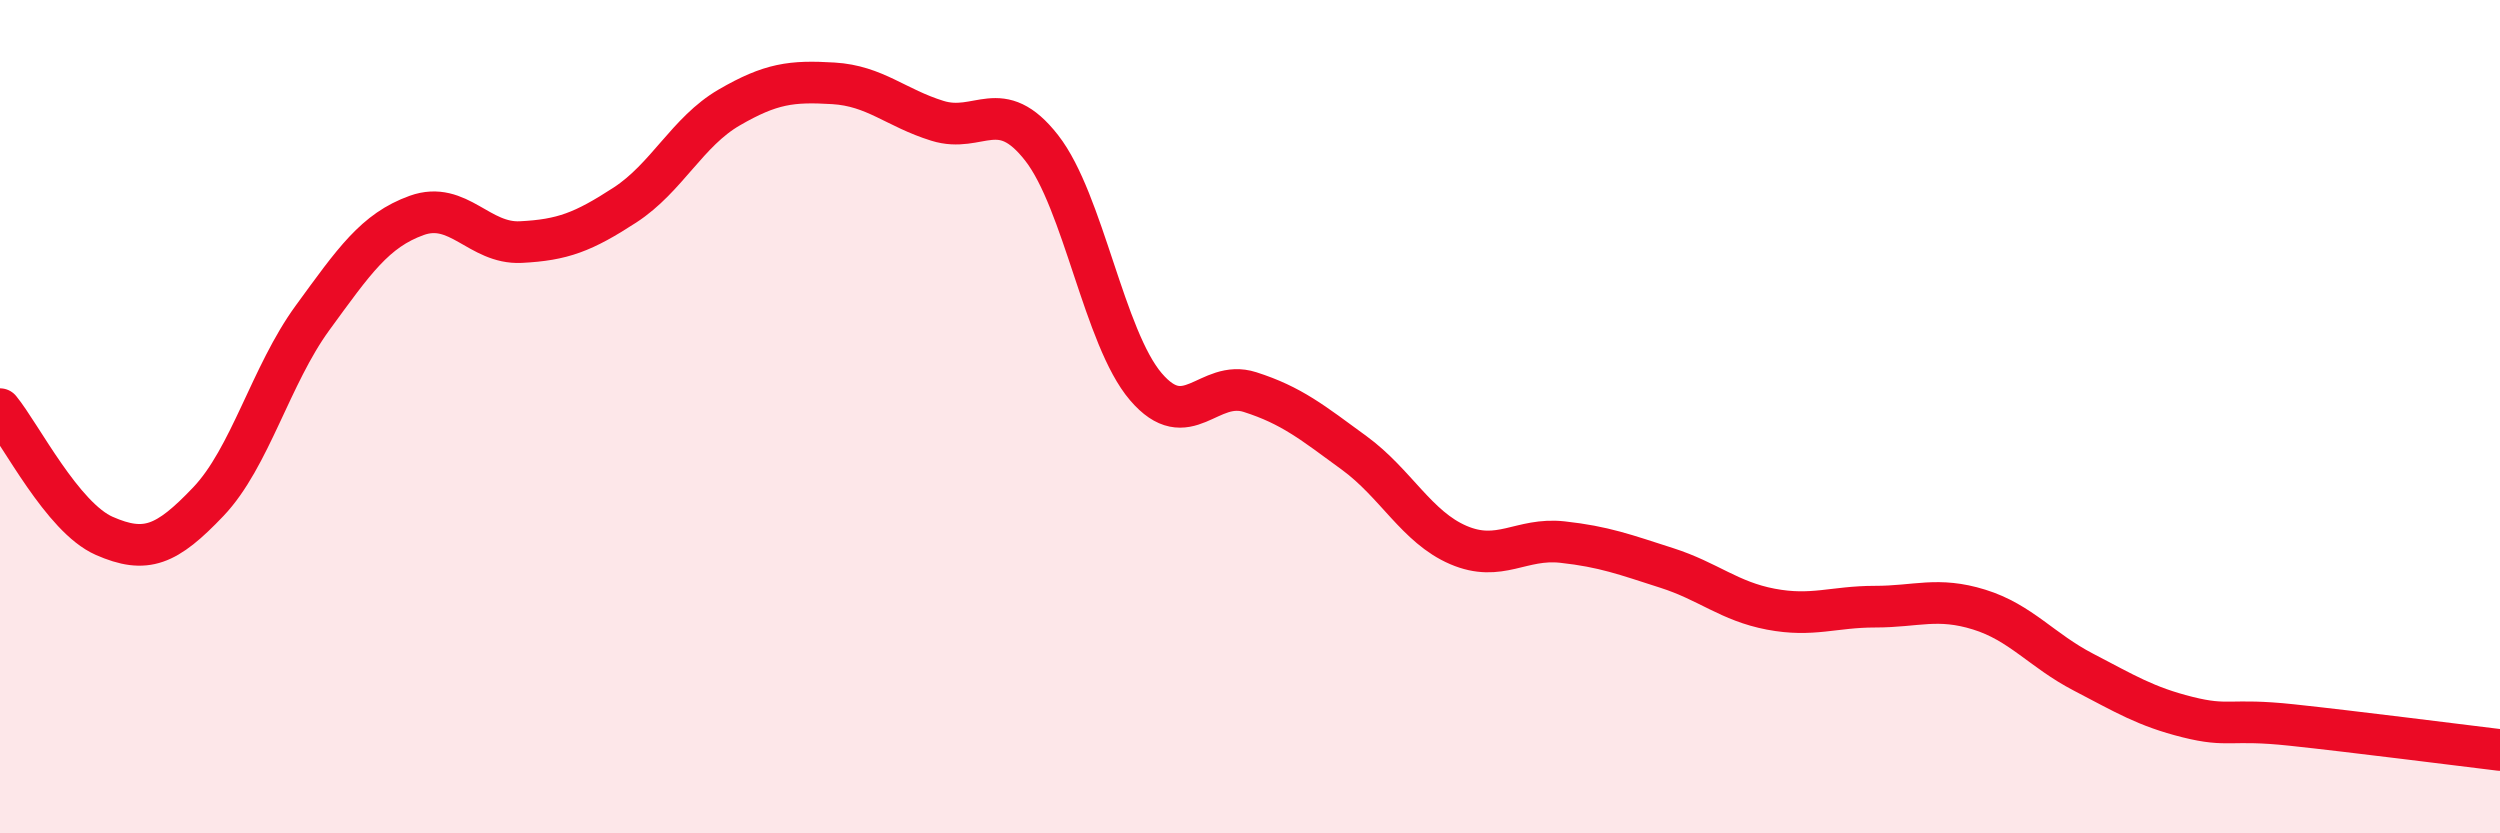 
    <svg width="60" height="20" viewBox="0 0 60 20" xmlns="http://www.w3.org/2000/svg">
      <path
        d="M 0,9.82 C 0.5,10.43 1.5,12.42 2.5,12.86 C 3.5,13.3 4,13.09 5,12.04 C 6,10.99 6.5,9 7.5,7.63 C 8.5,6.26 9,5.53 10,5.17 C 11,4.81 11.5,5.86 12.5,5.81 C 13.5,5.76 14,5.57 15,4.92 C 16,4.27 16.5,3.16 17.5,2.58 C 18.5,2 19,1.94 20,2 C 21,2.06 21.5,2.59 22.5,2.9 C 23.5,3.21 24,2.27 25,3.55 C 26,4.83 26.5,8.11 27.5,9.28 C 28.5,10.45 29,9.09 30,9.41 C 31,9.73 31.5,10.14 32.5,10.87 C 33.5,11.6 34,12.65 35,13.08 C 36,13.51 36.5,12.9 37.5,13.01 C 38.5,13.12 39,13.31 40,13.63 C 41,13.95 41.5,14.43 42.5,14.62 C 43.5,14.81 44,14.56 45,14.56 C 46,14.56 46.5,14.32 47.5,14.63 C 48.5,14.94 49,15.61 50,16.13 C 51,16.65 51.5,16.96 52.5,17.21 C 53.5,17.46 53.5,17.24 55,17.4 C 56.5,17.56 59,17.88 60,18L60 20L0 20Z"
        fill="#EB0A25"
        opacity="0.1"
        stroke-linecap="round"
        stroke-linejoin="round"
      />
      <path
        d="M 0,9.82 C 0.5,10.43 1.5,12.42 2.5,12.86 C 3.5,13.3 4,13.09 5,12.04 C 6,10.99 6.5,9 7.5,7.63 C 8.5,6.26 9,5.53 10,5.17 C 11,4.81 11.5,5.86 12.5,5.81 C 13.5,5.76 14,5.57 15,4.92 C 16,4.27 16.5,3.16 17.5,2.58 C 18.5,2 19,1.94 20,2 C 21,2.06 21.5,2.59 22.5,2.9 C 23.5,3.21 24,2.27 25,3.55 C 26,4.83 26.5,8.11 27.5,9.28 C 28.5,10.45 29,9.09 30,9.41 C 31,9.73 31.5,10.14 32.5,10.87 C 33.5,11.6 34,12.65 35,13.08 C 36,13.51 36.5,12.9 37.5,13.01 C 38.5,13.12 39,13.31 40,13.63 C 41,13.95 41.5,14.43 42.5,14.62 C 43.5,14.81 44,14.56 45,14.56 C 46,14.56 46.5,14.32 47.5,14.63 C 48.5,14.94 49,15.61 50,16.13 C 51,16.65 51.5,16.96 52.5,17.21 C 53.5,17.46 53.5,17.24 55,17.4 C 56.5,17.56 59,17.88 60,18"
        stroke="#EB0A25"
        stroke-width="1"
        fill="none"
        stroke-linecap="round"
        stroke-linejoin="round"
      />
    </svg>
  